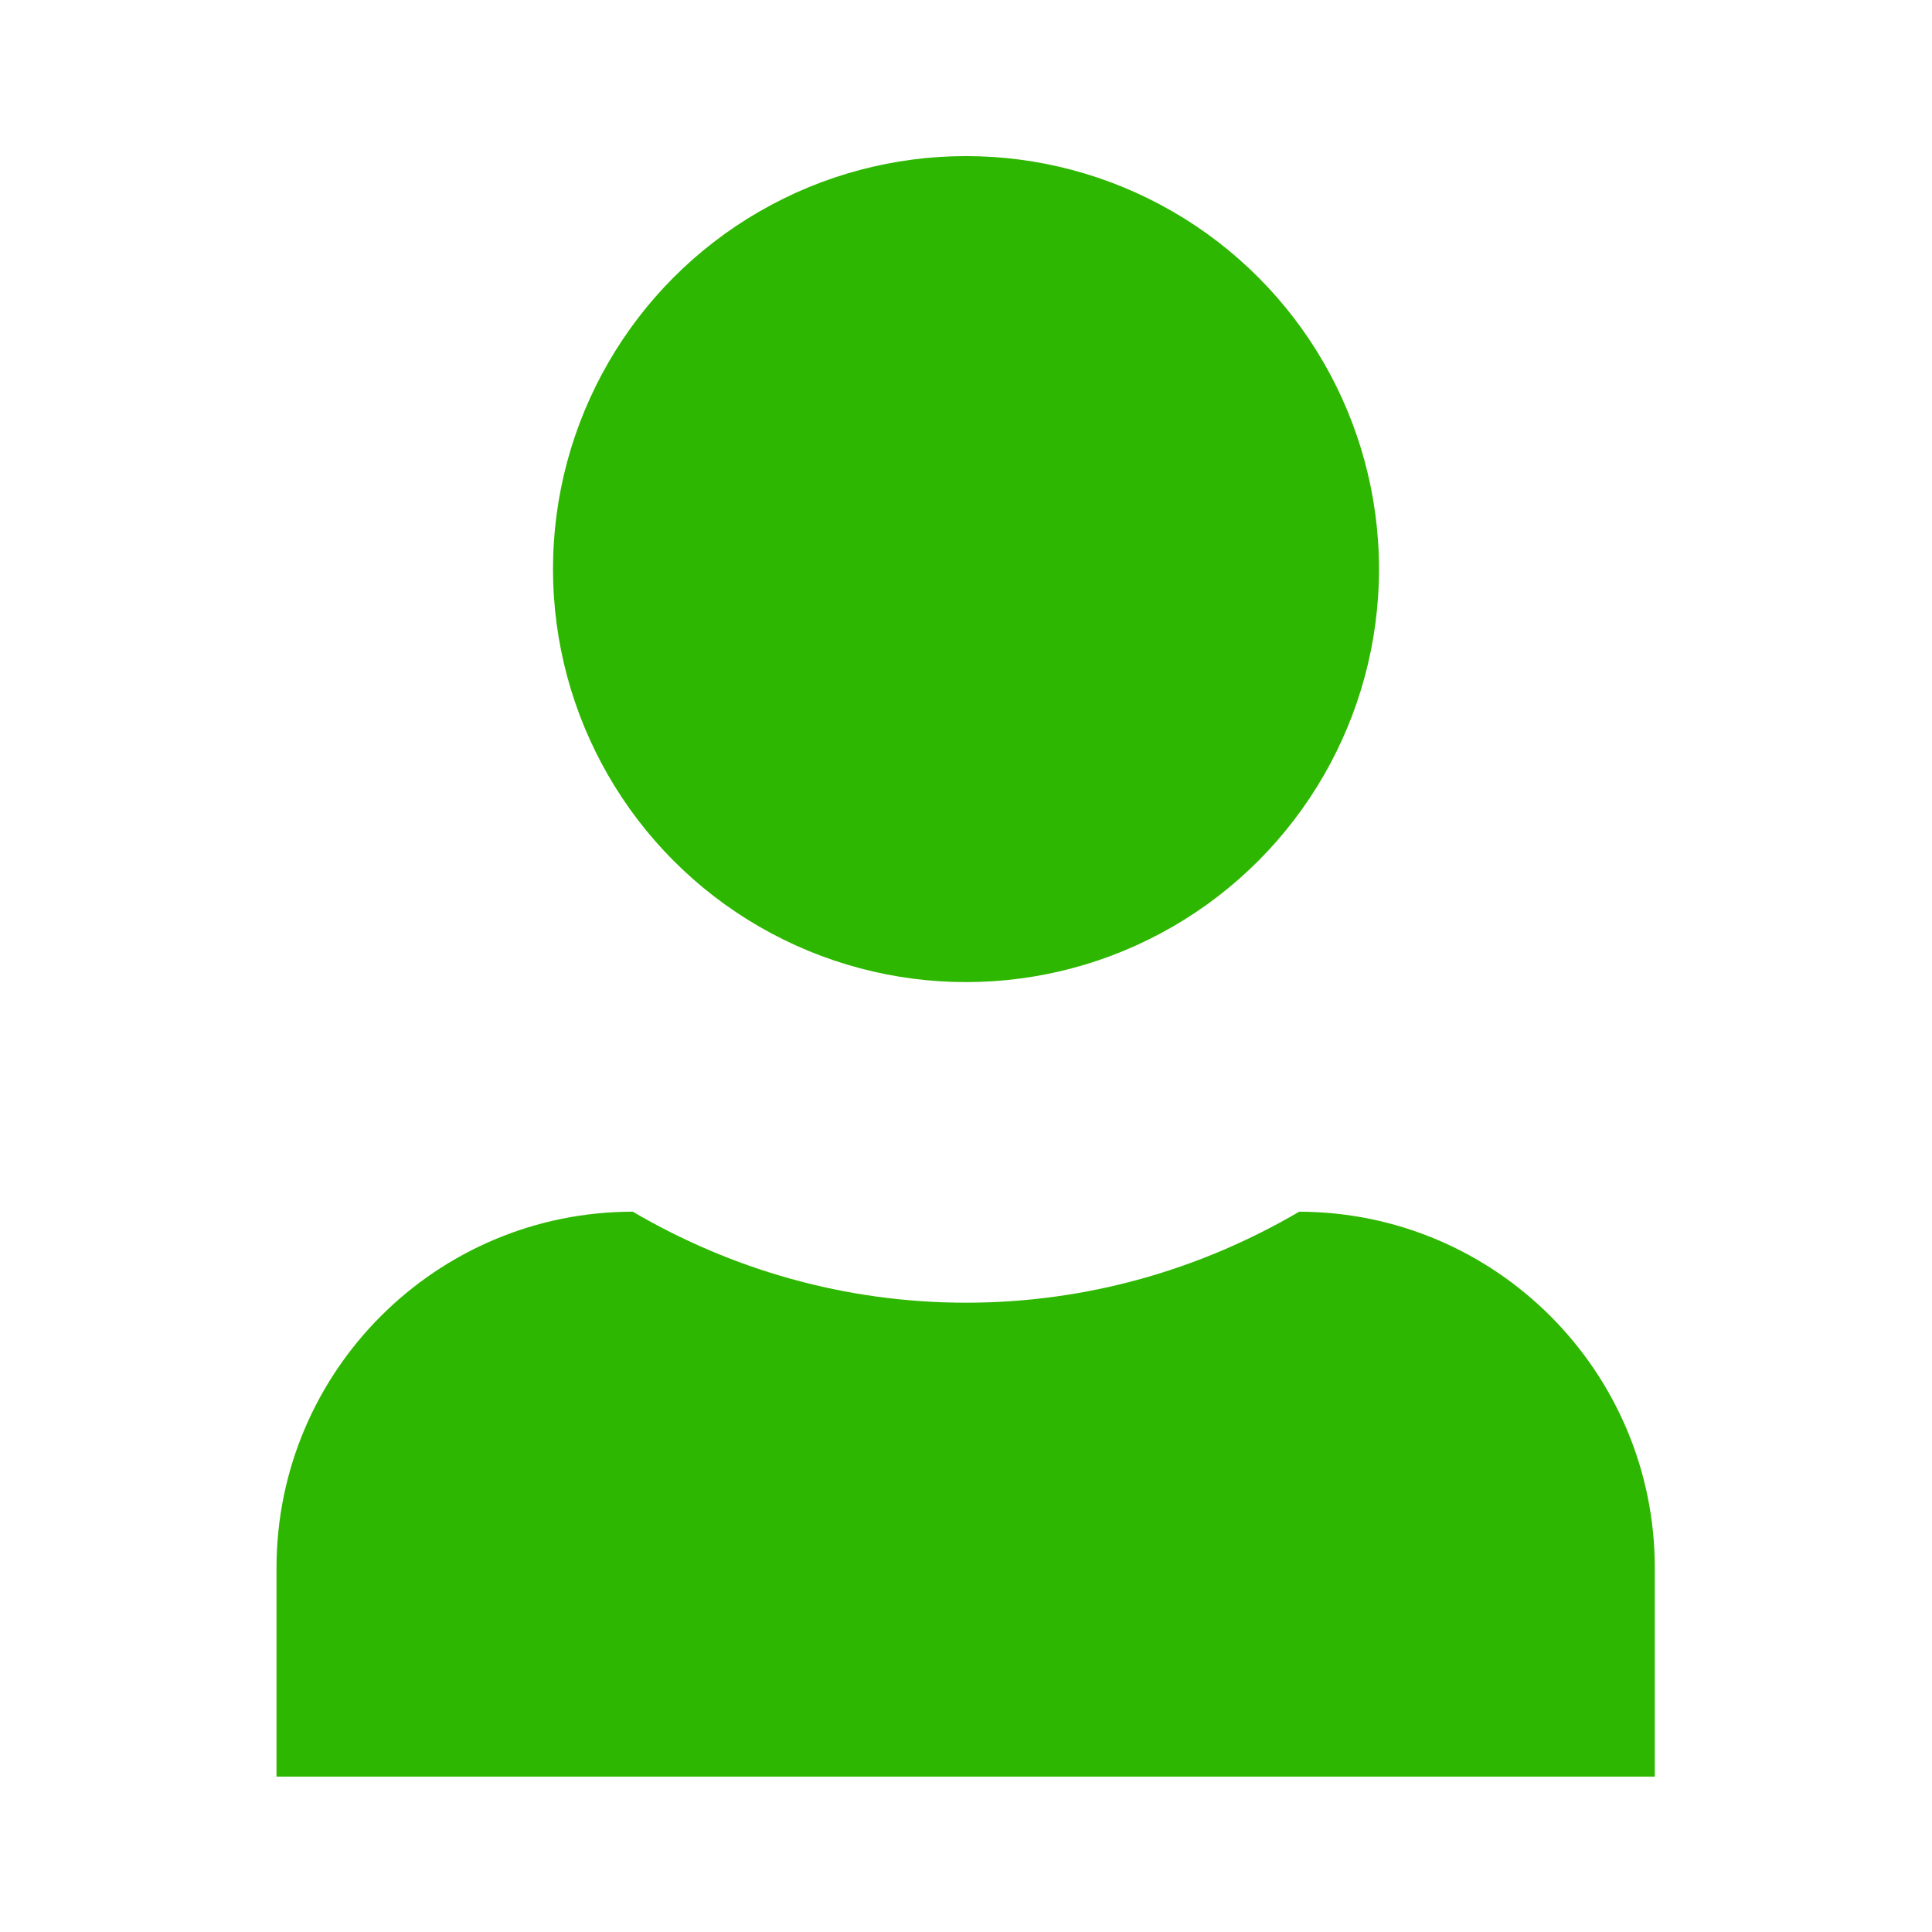 <?xml version="1.0" encoding="UTF-8"?><svg id="Layer_2" xmlns="http://www.w3.org/2000/svg" viewBox="0 0 27.6 27.6"><defs><style>.cls-1{fill:none;}.cls-2{fill:#2eb700;}</style></defs><g id="Layer_15"><circle class="cls-2" cx="13.8" cy="8.13" r="5.9"/><path class="cls-2" d="m18.56,17.31c-1.4.82-3.02,1.3-4.76,1.3s-3.36-.48-4.76-1.3h0c-2.81,0-5.09,2.28-5.09,5.09v2.98h19.69v-2.98c0-2.81-2.28-5.09-5.09-5.09h0Z"/><rect class="cls-1" width="27.6" height="27.6"/></g></svg>